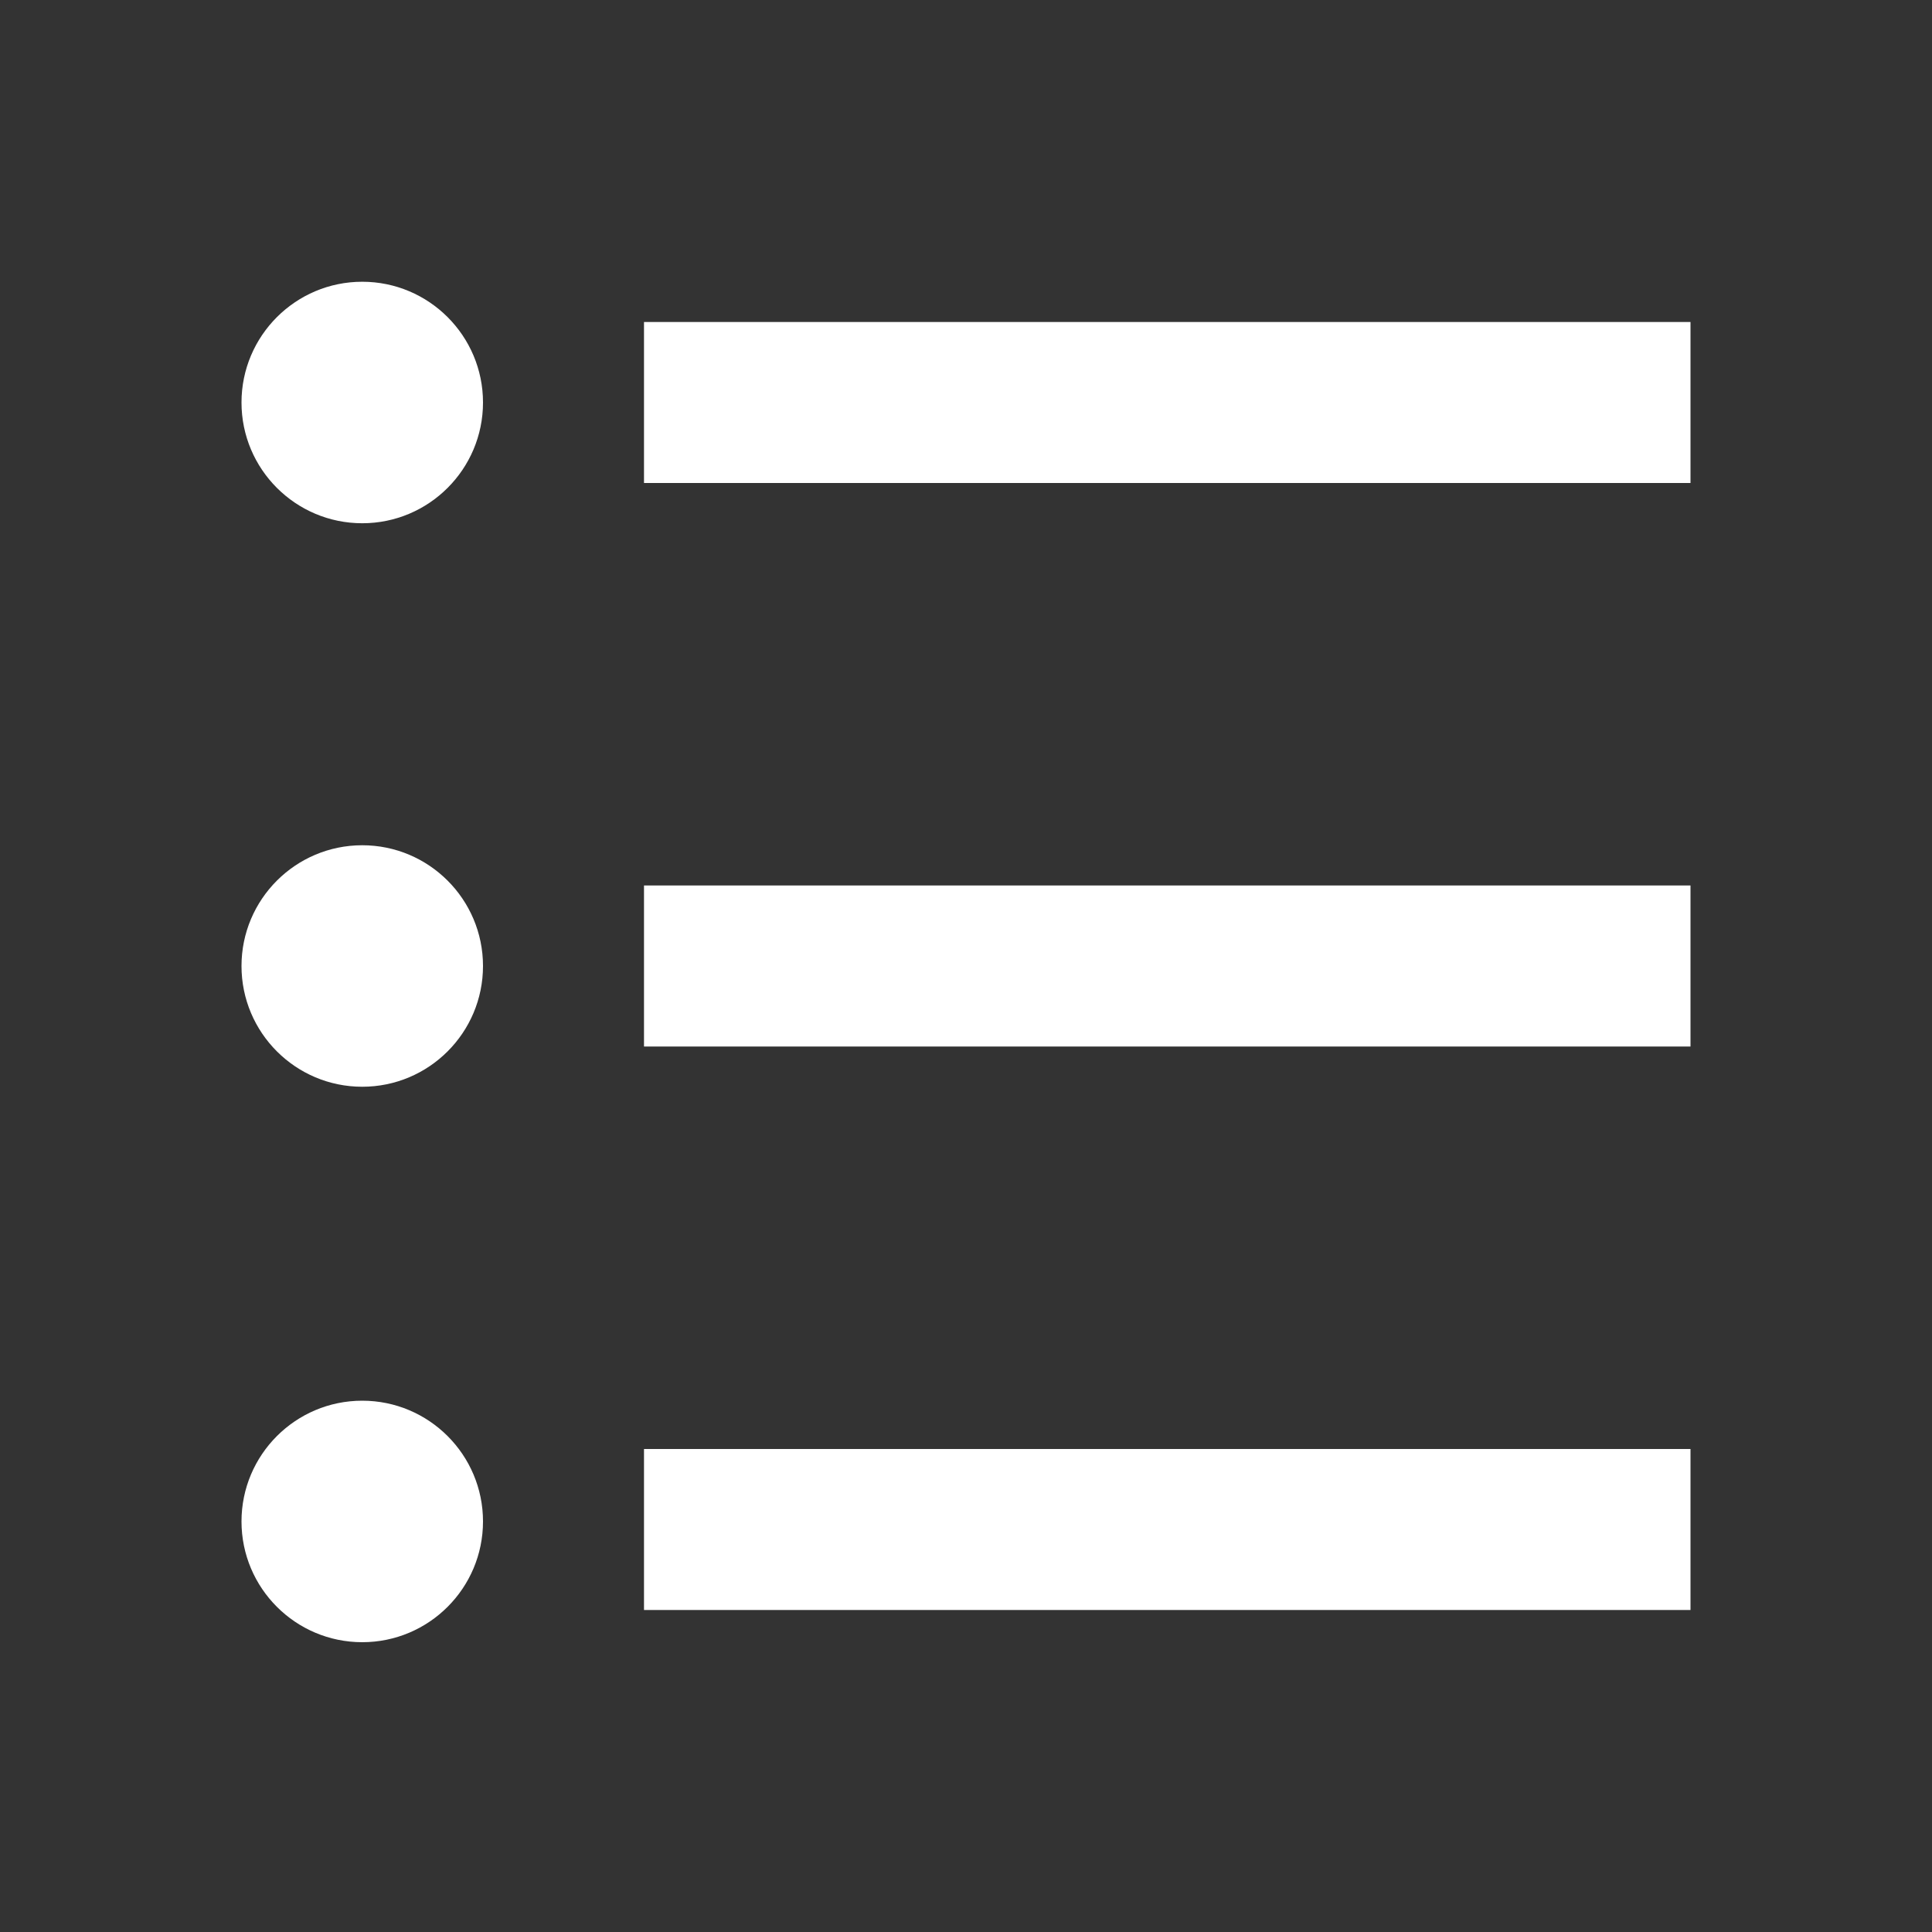 <?xml version="1.0" encoding="UTF-8"?>
<svg width="18px" height="18px" viewBox="0 0 18 18" version="1.1" xmlns="http://www.w3.org/2000/svg" xmlns:xlink="http://www.w3.org/1999/xlink">
    <rect x="0" y="0" width="18" height="18" fill="#333333" stroke="none"/>
    <title>Group</title>
    <g id="Page-1" stroke="none" stroke-width="1" fill="none" fill-rule="evenodd">
        <g id="Artboard-Copy" transform="translate(-1316, -1328)">
            <g id="Large-ToC" transform="translate(328, 1311)">
                <g id="Group" transform="translate(988, 17)">
                    <polygon id="Path" points="0 0 18 0 18 18 0 18"></polygon>
                    <path d="M6,3 L15.75,3 L15.75,4.5 L6,4.5 L6,3 Z M3.375,4.875 C2.754,4.875 2.25,4.371 2.25,3.75 C2.25,3.129 2.754,2.625 3.375,2.625 C3.996,2.625 4.5,3.129 4.5,3.75 C4.5,4.371 3.996,4.875 3.375,4.875 Z M3.375,10.125 C2.754,10.125 2.25,9.621 2.25,9 C2.25,8.379 2.754,7.875 3.375,7.875 C3.996,7.875 4.5,8.379 4.5,9 C4.5,9.621 3.996,10.125 3.375,10.125 Z M3.375,15.3 C2.754,15.3 2.25,14.796 2.25,14.175 C2.25,13.554 2.754,13.05 3.375,13.05 C3.996,13.05 4.5,13.554 4.5,14.175 C4.5,14.796 3.996,15.3 3.375,15.3 Z M6,8.25 L15.75,8.25 L15.75,9.75 L6,9.75 L6,8.25 Z M6,13.5 L15.75,13.5 L15.75,15 L6,15 L6,13.5 Z" id="Shape" fill="#FFFFFF" fill-rule="nonzero"></path>
                </g>
            </g>
        </g>
    </g>
</svg>